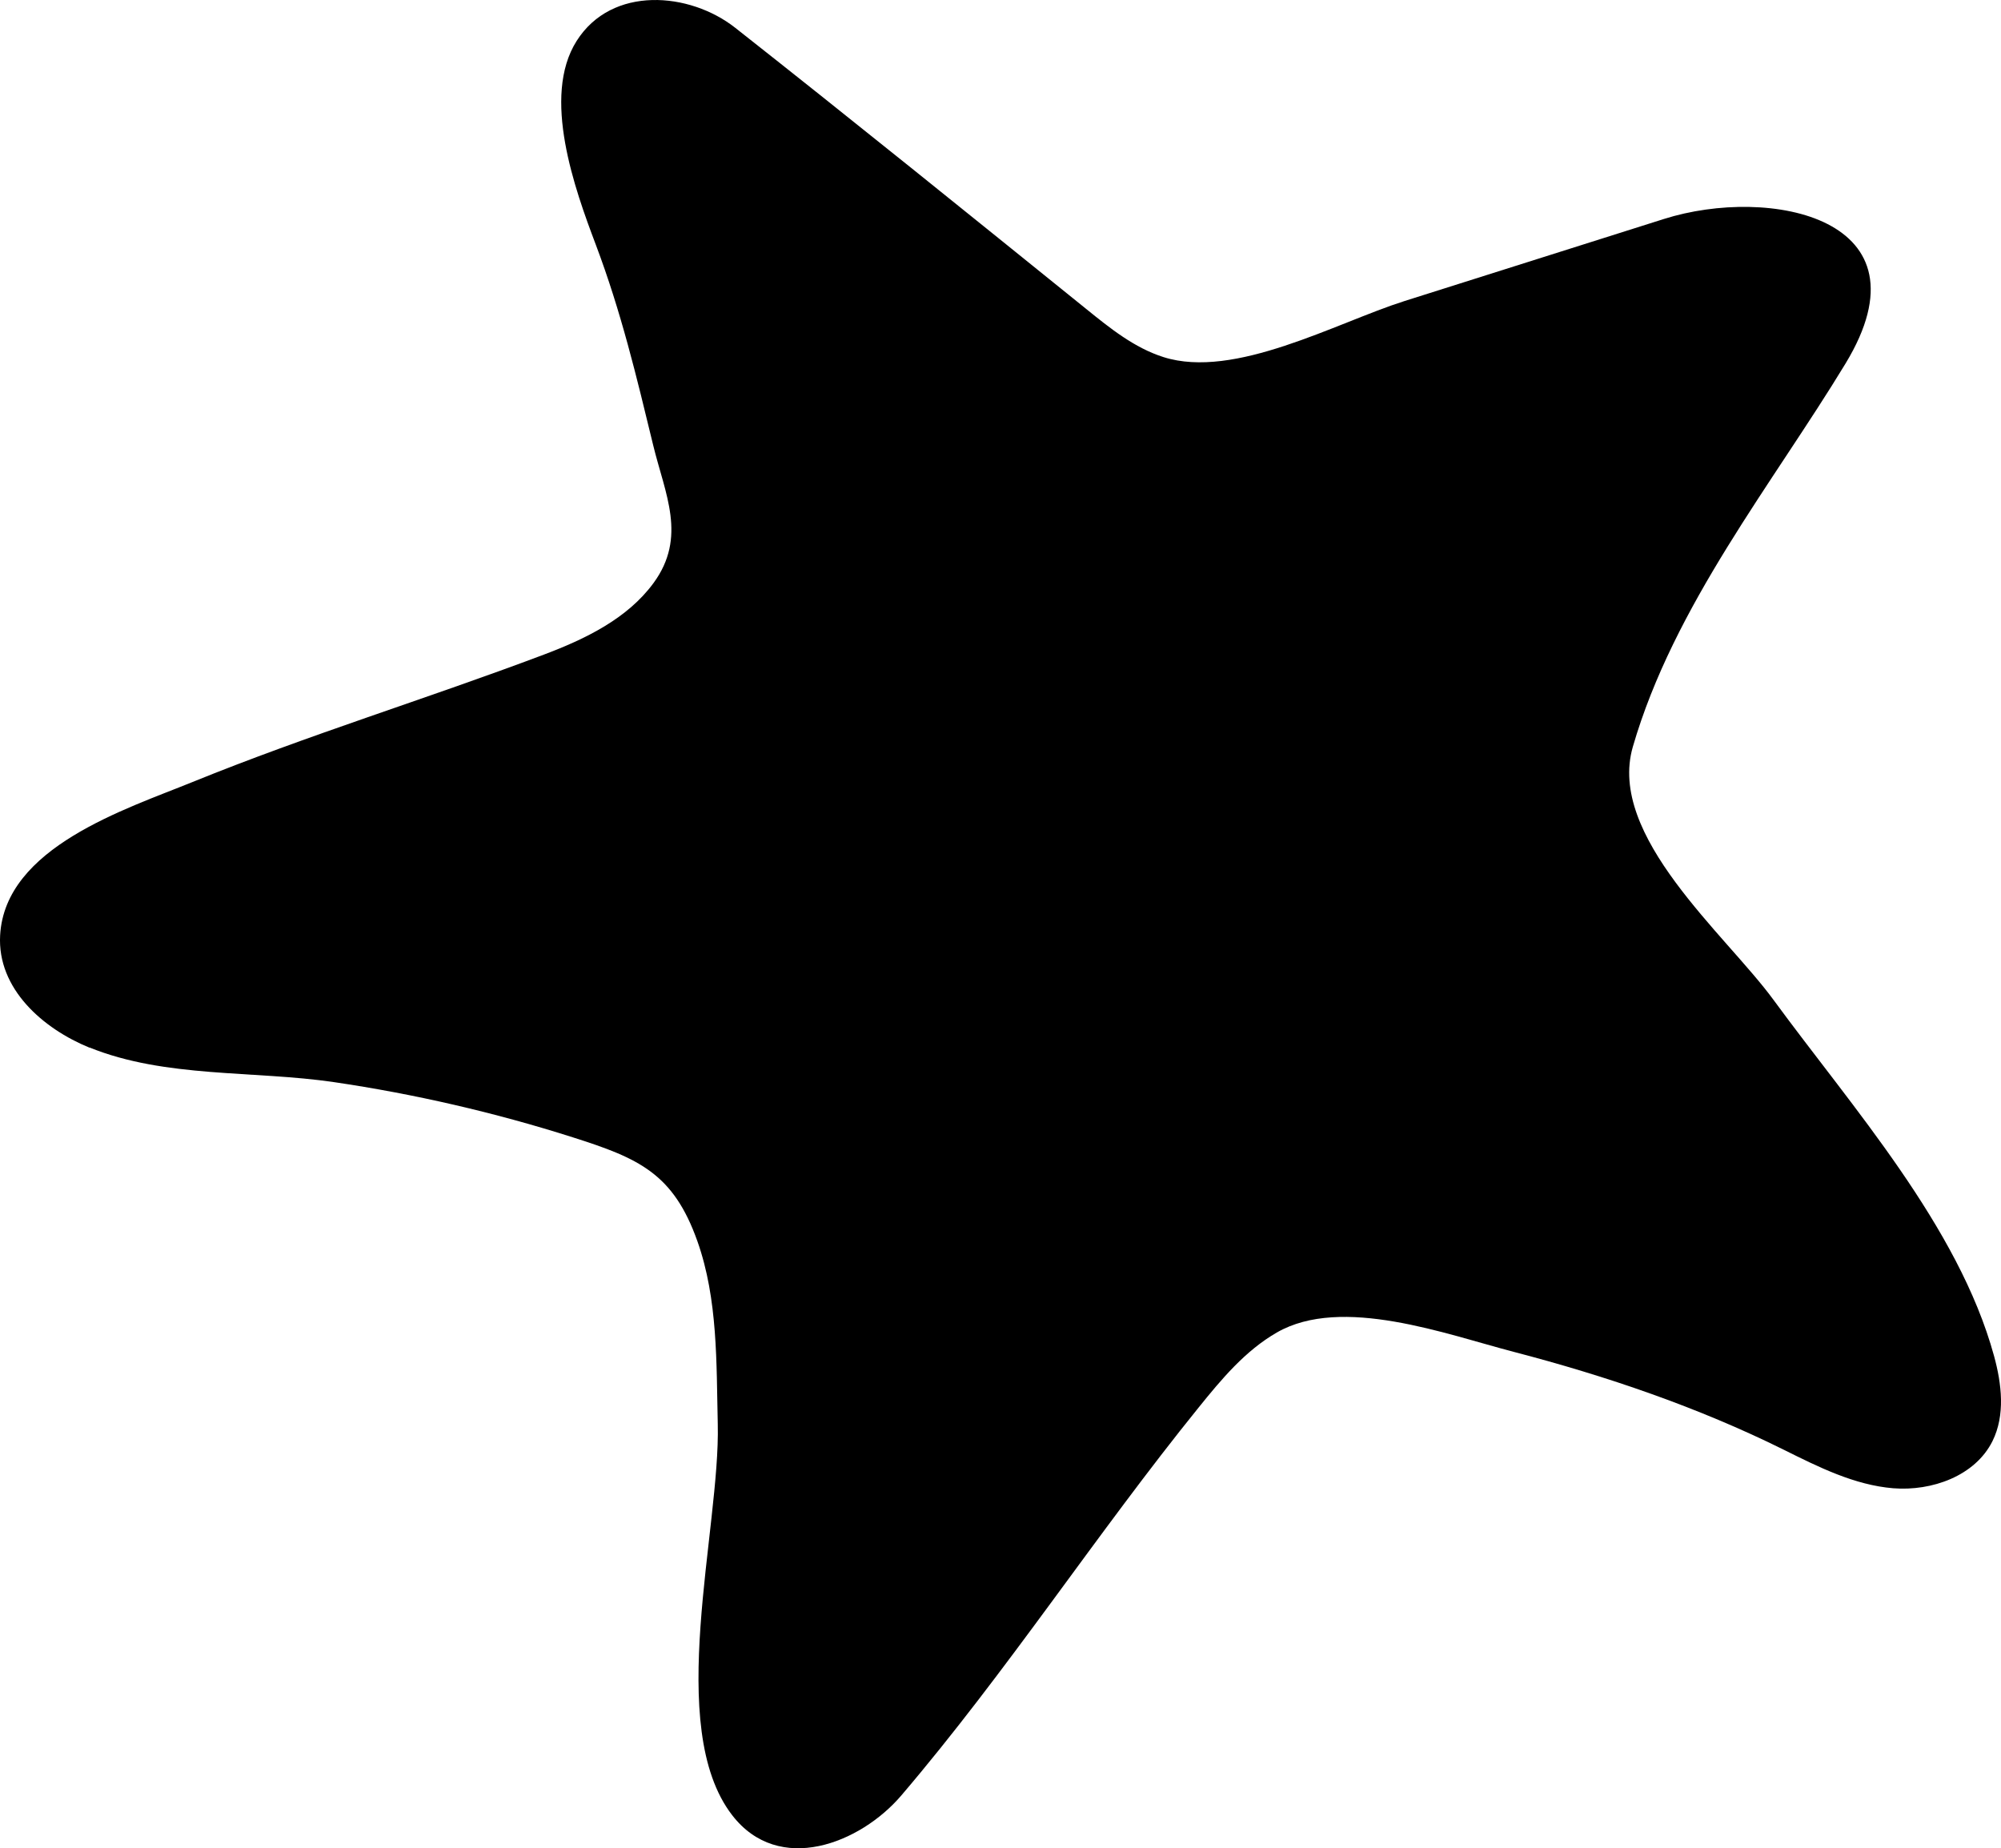 <svg width="118" height="109" viewBox="0 0 118 109" fill="none" xmlns="http://www.w3.org/2000/svg">
<path d="M5.28 61.776C9.744 63.585 14.977 63.123 19.702 63.819C24.427 64.515 29.183 65.609 33.787 67.076C37.66 68.309 39.707 69.195 41.125 73.198C42.34 76.626 42.244 80.395 42.327 83.981C42.48 90.172 39.179 101.866 43.173 107.045C45.932 110.625 50.733 108.715 53.144 105.894C59.375 98.59 64.653 90.463 70.7 82.988C72.036 81.331 73.435 79.655 75.292 78.586C79.12 76.379 85.294 78.694 89.262 79.724C94.718 81.147 100.13 82.988 105.191 85.498C107.239 86.517 109.356 87.579 111.639 87.769C113.928 87.952 116.472 87.042 117.496 84.993C118.259 83.456 118.043 81.622 117.591 79.971C115.493 72.312 109.21 65.286 104.581 58.962C101.757 55.104 94.763 49.311 96.289 44.043C98.705 35.708 104.543 28.511 108.835 21.434C114.036 12.852 104.371 10.935 98.12 12.915L82.808 17.759C78.776 19.043 72.805 22.389 68.615 21.061C66.898 20.517 65.461 19.36 64.055 18.221C57.175 12.668 50.295 7.103 43.357 1.639C40.674 -0.473 36.083 -0.872 34.003 2.417C31.924 5.705 33.901 11.163 35.129 14.414C36.636 18.411 37.532 22.193 38.524 26.278C39.217 29.13 40.527 31.673 38.537 34.386C36.992 36.492 34.512 37.687 32.057 38.611C25.151 41.216 18.201 43.335 11.359 46.117C7.41 47.724 0.301 49.962 0.008 55.155C-0.17 58.31 2.533 60.669 5.286 61.789L5.28 61.776Z" fill="#000"/>
</svg>

